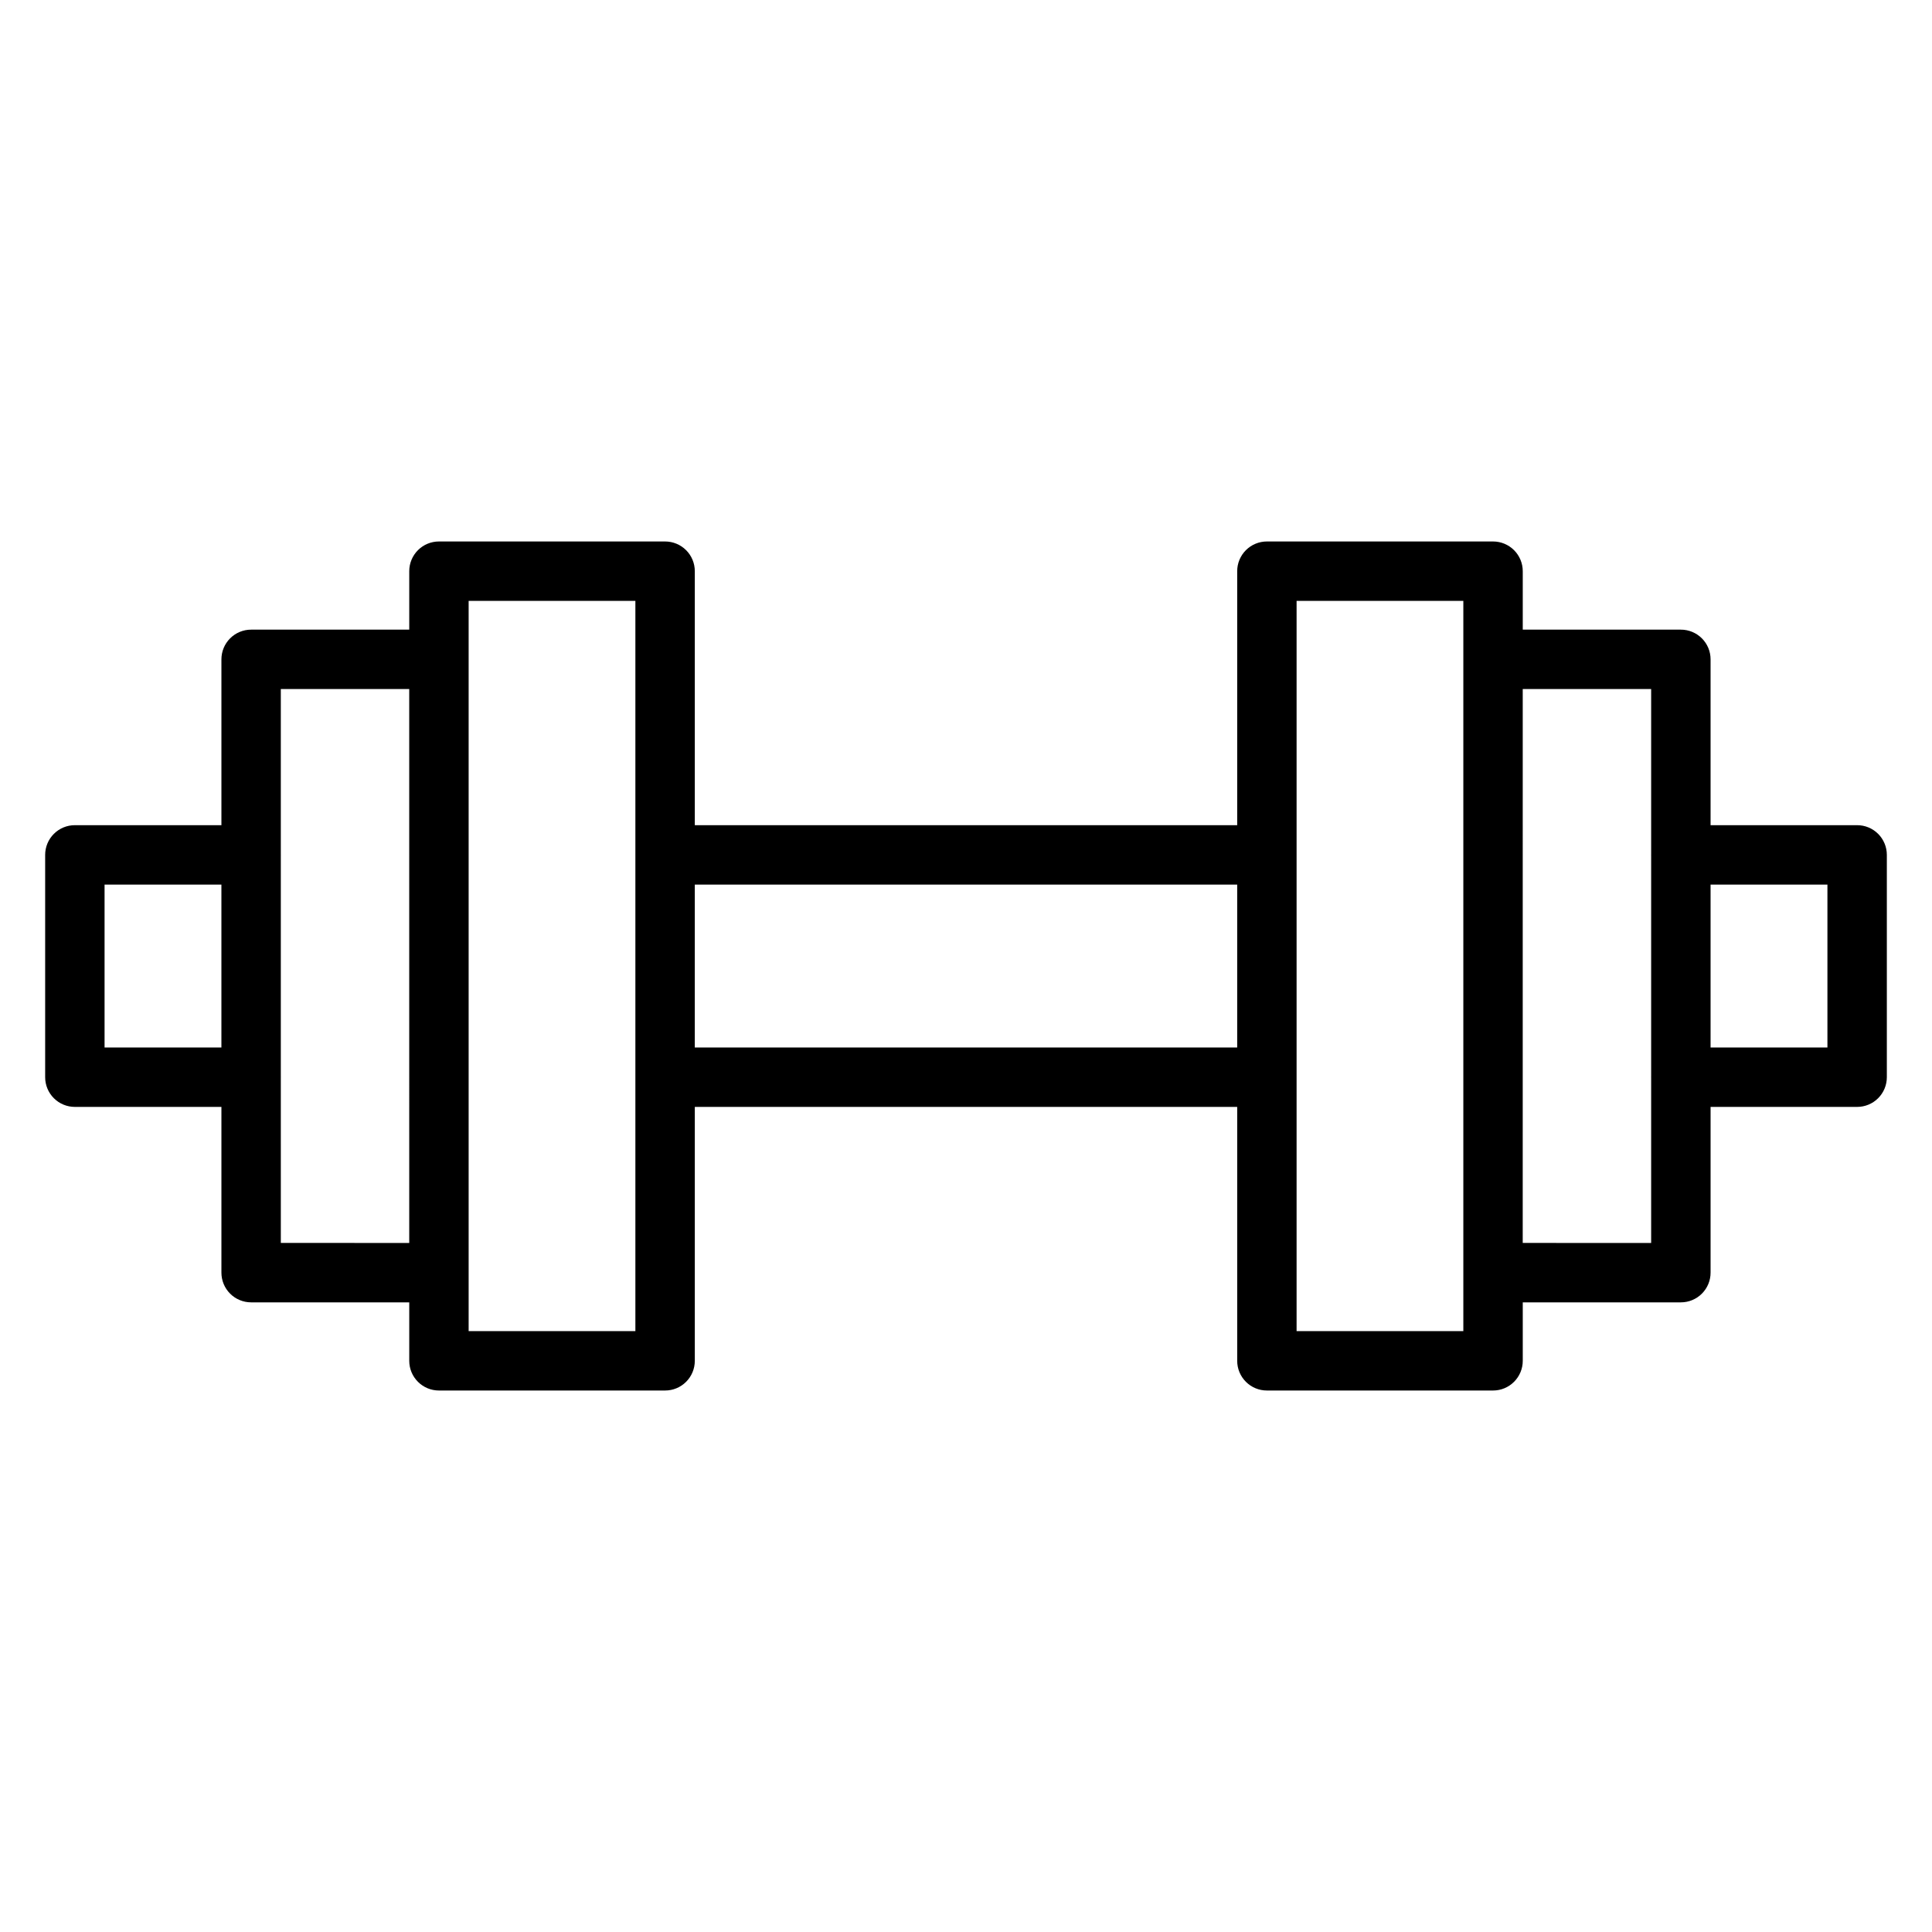 <?xml version="1.0" encoding="UTF-8"?>
<!-- Uploaded to: ICON Repo, www.iconrepo.com, Generator: ICON Repo Mixer Tools -->
<svg fill="#000000" width="800px" height="800px" version="1.1" viewBox="144 144 512 512" xmlns="http://www.w3.org/2000/svg">
 <path d="m636.16 362.68h-38.84v-43.945c0.004-2.09-0.828-4.09-2.305-5.566-1.477-1.477-3.477-2.309-5.566-2.305h-41.902v-15.496c0-2.086-0.832-4.09-2.309-5.566-1.477-1.477-3.477-2.305-5.566-2.305h-59.93c-2.09 0-4.09 0.828-5.566 2.305-1.477 1.477-2.309 3.481-2.305 5.566v67.312h-143.74v-67.312c0-2.086-0.828-4.09-2.305-5.566-1.477-1.477-3.481-2.305-5.57-2.305h-59.93c-2.09 0-4.09 0.828-5.566 2.305-1.477 1.477-2.305 3.481-2.305 5.566v15.496h-41.906c-2.086-0.004-4.09 0.828-5.566 2.305-1.477 1.477-2.305 3.477-2.305 5.566v43.945h-38.84c-2.086 0-4.09 0.828-5.566 2.305-1.477 1.477-2.305 3.481-2.305 5.566v58.918c0 2.086 0.828 4.09 2.305 5.566 1.477 1.477 3.481 2.305 5.566 2.305h38.84v43.922c0 2.09 0.828 4.094 2.305 5.57 1.477 1.477 3.481 2.305 5.566 2.305h41.906v15.492c0 2.09 0.828 4.09 2.305 5.566 1.477 1.477 3.477 2.309 5.566 2.305h59.934-0.004c2.09 0.004 4.094-0.828 5.57-2.305 1.477-1.477 2.305-3.477 2.305-5.566v-67.289h143.74v67.289c-0.004 2.09 0.828 4.09 2.305 5.566 1.477 1.477 3.477 2.309 5.566 2.305h59.934-0.004c2.09 0.004 4.09-0.828 5.566-2.305 1.477-1.477 2.309-3.477 2.309-5.566v-15.492h41.906-0.004c2.09 0 4.09-0.828 5.566-2.305 1.477-1.477 2.309-3.481 2.305-5.57v-43.922h38.84c2.086 0 4.09-0.828 5.566-2.305 1.477-1.477 2.305-3.481 2.305-5.566v-58.918c0-2.086-0.828-4.09-2.305-5.566-1.477-1.477-3.481-2.305-5.566-2.305zm-464.45 58.918v-43.176h30.965v43.172zm46.711 51.793-0.004-43.844 0.016-0.078-0.016-0.078v-58.762l0.016-0.078-0.016-0.078v-43.867h34.031l0.004 146.79zm93.961 23.367h-44.188v-193.52h44.188zm15.742-75.16 0.004-43.176h143.74v43.172zm203.67 75.16h-44.184v-193.52h44.188v193.52zm15.742-23.367 0.004-146.79h34.031v43.871l-0.016 0.078 0.016 0.078v58.766l-0.016 0.078 0.016 0.078v43.848zm80.75-51.793h-30.969v-43.176h30.969z"/>
</svg>